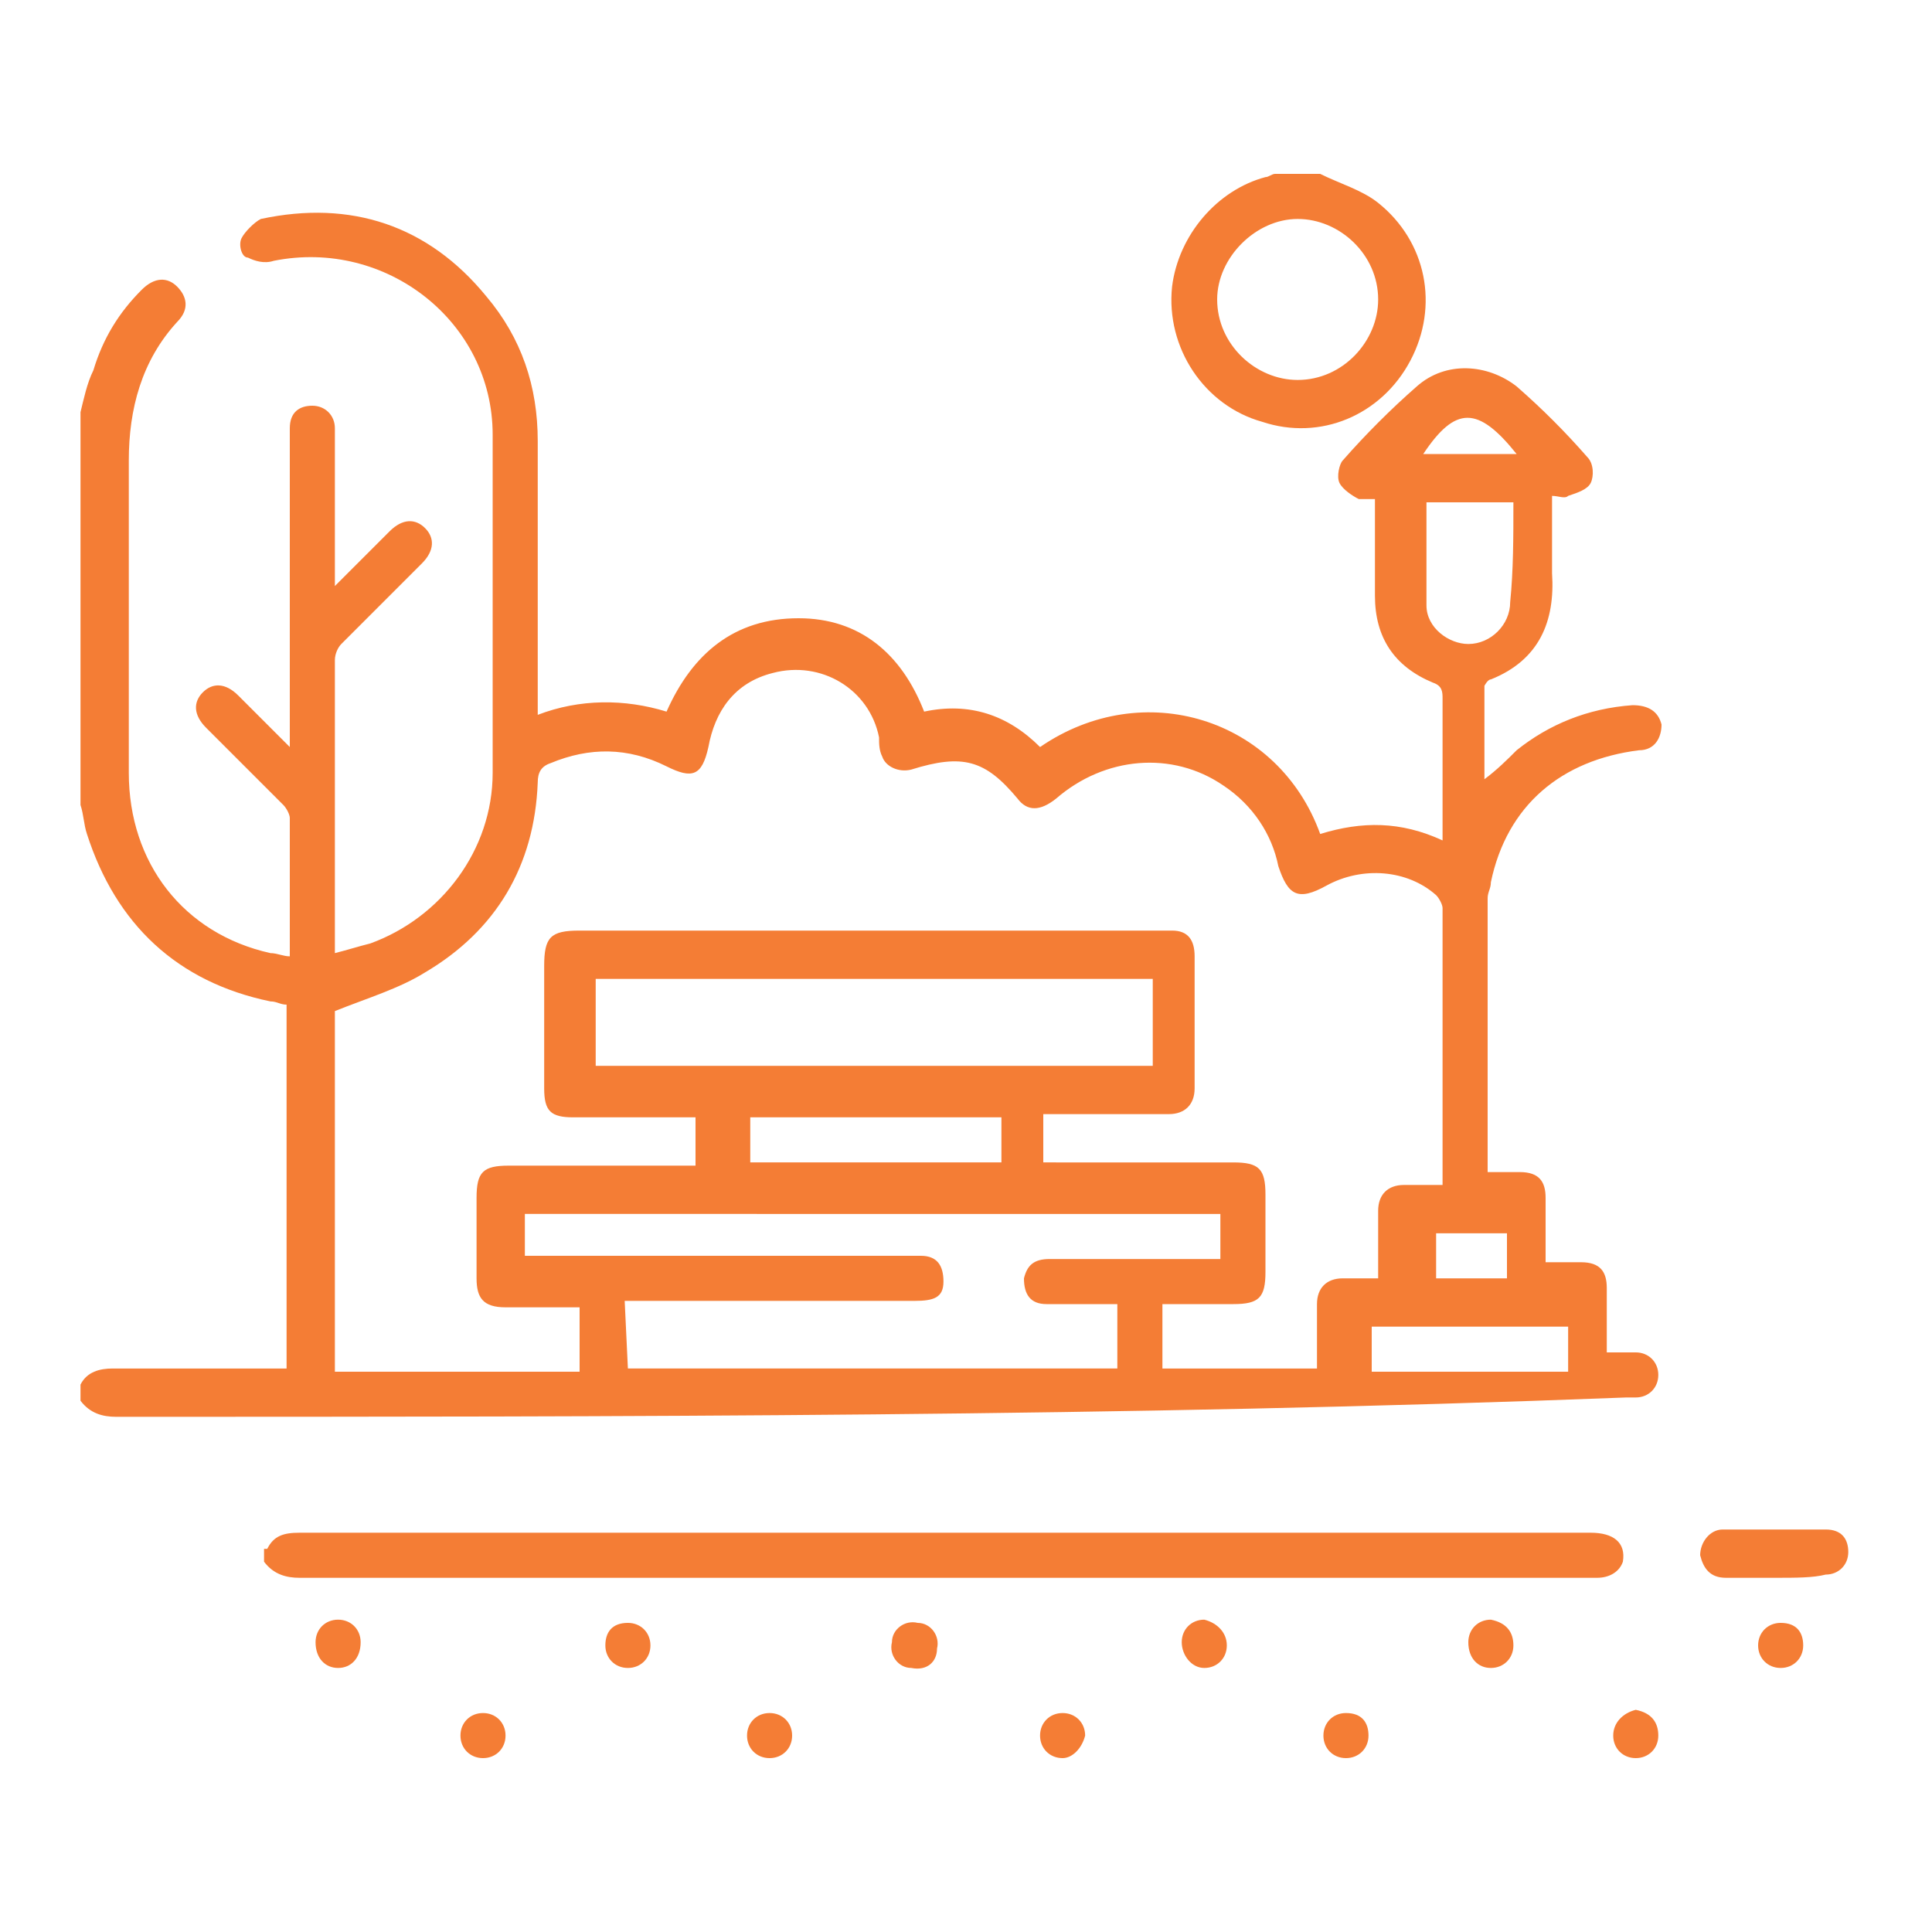 <?xml version="1.0" encoding="utf-8"?>
<!-- Generator: Adobe Illustrator 19.2.1, SVG Export Plug-In . SVG Version: 6.00 Build 0)  -->
<svg version="1.1" id="Layer_1" xmlns="http://www.w3.org/2000/svg" xmlns:xlink="http://www.w3.org/1999/xlink" x="0px" y="0px"
	 width="60px" height="60px" viewBox="0 0 60 60" style="enable-background:new 0 0 60 60;" xml:space="preserve">
<style type="text/css">
	.st0{fill:#F47D35;}
</style>
<g>
	<path class="st0" d="M2.5,12.8c0.1-0.4,0.2-0.9,0.4-1.3c0.3-1,0.8-1.8,1.5-2.5c0.4-0.4,0.8-0.4,1.1-0.1c0.3,0.3,0.4,0.7,0,1.1
		C4.4,11.2,4,12.7,4,14.3c0,3.2,0,6.5,0,9.7c0,2.8,1.7,5,4.4,5.6c0.2,0,0.4,0.1,0.6,0.1c0-1.5,0-2.9,0-4.3c0-0.1-0.1-0.3-0.2-0.4
		c-0.8-0.8-1.6-1.6-2.4-2.4C6,22.2,6,21.8,6.3,21.5c0.3-0.3,0.7-0.3,1.1,0.1c0.5,0.5,1,1,1.6,1.6v-0.6v-8.9c0-0.1,0-0.3,0-0.4
		c0-0.5,0.3-0.7,0.7-0.7s0.7,0.3,0.7,0.7c0,1.2,0,2.3,0,3.5c0,0.4,0,0.8,0,1.4c0.3-0.3,0.5-0.5,0.7-0.7c0.3-0.3,0.7-0.7,1-1
		c0.4-0.4,0.8-0.4,1.1-0.1s0.3,0.7-0.1,1.1c-0.8,0.8-1.7,1.7-2.5,2.5c-0.1,0.1-0.2,0.3-0.2,0.5c0,2.9,0,5.8,0,8.8c0,0.1,0,0.2,0,0.3
		c0.4-0.1,0.7-0.2,1.1-0.3c2.2-0.8,3.8-2.9,3.8-5.3c0-3.5,0-7,0-10.5S12,7.4,8.5,8.1C8.2,8.2,7.9,8.1,7.7,8C7.5,8,7.4,7.6,7.5,7.4
		s0.4-0.5,0.6-0.6c2.8-0.6,5.2,0.2,7,2.4c1.1,1.3,1.6,2.8,1.6,4.5c0,2.6,0,5.3,0,7.9c0,0.2,0,0.3,0,0.6c1.3-0.5,2.7-0.5,4-0.1
		c0.8-1.8,2.1-2.9,4.1-2.9c1.9,0,3.2,1.1,3.9,2.9c1.4-0.3,2.6,0.1,3.6,1.1c3.2-2.2,7.4-0.9,8.7,2.7c1.3-0.4,2.5-0.4,3.8,0.2
		c0-0.2,0-0.3,0-0.5c0-1.3,0-2.6,0-3.9c0-0.2,0-0.4-0.3-0.5c-1.2-0.5-1.8-1.4-1.8-2.7c0-1,0-1.9,0-3c-0.2,0-0.4,0-0.5,0
		c-0.2-0.1-0.5-0.3-0.6-0.5s0-0.6,0.1-0.7c0.7-0.8,1.5-1.6,2.3-2.3c0.9-0.8,2.2-0.7,3.1,0c0.8,0.7,1.5,1.4,2.2,2.2
		c0.2,0.2,0.2,0.6,0.1,0.8c-0.1,0.2-0.4,0.3-0.7,0.4c-0.1,0.1-0.3,0-0.5,0c0,0.8,0,1.6,0,2.4c0.1,1.5-0.4,2.7-1.9,3.3
		c-0.1,0-0.2,0.2-0.2,0.2c0,1,0,1.9,0,2.9c0.4-0.3,0.7-0.6,1-0.9c1-0.8,2.2-1.3,3.6-1.4c0.5,0,0.8,0.2,0.9,0.6
		c0,0.4-0.2,0.8-0.7,0.8c-2.4,0.3-4.1,1.7-4.6,4.1c0,0.2-0.1,0.3-0.1,0.5c0,2.7,0,5.5,0,8.2c0,0.1,0,0.2,0,0.3c0.3,0,0.7,0,1,0
		c0.6,0,0.8,0.3,0.8,0.8c0,0.7,0,1.3,0,2c0.4,0,0.7,0,1.1,0c0.6,0,0.8,0.3,0.8,0.8c0,0.7,0,1.3,0,2c0.3,0,0.6,0,0.9,0
		c0.4,0,0.7,0.3,0.7,0.7s-0.3,0.7-0.7,0.7c-0.1,0-0.2,0-0.3,0C35,44,19.3,44,3.6,44c-0.4,0-0.8-0.1-1.1-0.5V43
		c0.2-0.4,0.6-0.5,1-0.5c1.6,0,3.2,0,4.9,0h0.5V31.2c-0.2,0-0.3-0.1-0.5-0.1c-2.9-0.6-4.8-2.4-5.7-5.2c-0.1-0.3-0.1-0.6-0.2-0.9
		C2.5,25,2.5,12.8,2.5,12.8z M44.8,36.8c0-2.9,0-5.8,0-8.6c0-0.1-0.1-0.3-0.2-0.4c-0.9-0.8-2.3-0.9-3.4-0.3
		c-0.9,0.5-1.2,0.3-1.5-0.6c-0.2-1-0.8-1.9-1.7-2.5c-1.6-1.1-3.7-0.9-5.2,0.4c-0.5,0.4-0.9,0.4-1.2,0c-1-1.2-1.7-1.4-3.3-0.9
		c-0.4,0.1-0.8-0.1-0.9-0.4c-0.1-0.2-0.1-0.4-0.1-0.6c-0.3-1.5-1.8-2.4-3.3-2c-1.2,0.3-1.8,1.2-2,2.3c-0.2,0.9-0.5,1-1.3,0.6
		c-1.2-0.6-2.4-0.6-3.6-0.1c-0.3,0.1-0.4,0.3-0.4,0.6c-0.1,2.6-1.3,4.6-3.5,5.9c-0.8,0.5-1.8,0.8-2.8,1.2v11.2H18v-2
		c-0.8,0-1.5,0-2.3,0c-0.7,0-0.9-0.3-0.9-0.9c0-0.8,0-1.6,0-2.5c0-0.8,0.2-1,1-1c1.8,0,3.6,0,5.3,0h0.5v-1.5c-1.3,0-2.5,0-3.8,0
		c-0.7,0-0.9-0.2-0.9-0.9c0-1.2,0-2.5,0-3.8c0-0.9,0.2-1.1,1.1-1.1H36c0.1,0,0.3,0,0.4,0c0.5,0,0.7,0.3,0.7,0.8c0,1.4,0,2.8,0,4.1
		c0,0.5-0.3,0.8-0.8,0.8c-1.1,0-2.2,0-3.4,0h-0.5v1.5H33c1.8,0,3.6,0,5.3,0c0.8,0,1,0.2,1,1s0,1.6,0,2.4c0,0.8-0.2,1-1,1
		c-0.7,0-1.5,0-2.2,0v2h4.8c0-0.7,0-1.4,0-2c0-0.5,0.3-0.8,0.8-0.8c0.4,0,0.7,0,1.1,0c0-0.7,0-1.4,0-2.1c0-0.5,0.3-0.8,0.8-0.8
		C44.1,36.8,44.5,36.8,44.8,36.8 M19.5,42.5h15.2v-2c-0.7,0-1.5,0-2.2,0c-0.5,0-0.7-0.3-0.7-0.8c0.1-0.4,0.3-0.6,0.8-0.6
		c1.5,0,3,0,4.5,0h0.8v-1.4H16.3V39h0.6h11.3c0.1,0,0.3,0,0.4,0c0.5,0,0.7,0.3,0.7,0.8s-0.3,0.6-0.9,0.6c-2.8,0-5.6,0-8.4,0h-0.6
		L19.5,42.5L19.5,42.5z M18.5,33.1h17.3v-2.7H18.5V33.1z M31.1,34.7h-7.8v1.4h7.8C31.1,36.1,31.1,34.7,31.1,34.7z M47,15.6h-2.7
		c0,1.1,0,2.1,0,3.2c0,0.7,0.7,1.2,1.3,1.2c0.7,0,1.3-0.6,1.3-1.3C47,17.7,47,16.7,47,15.6 M42.6,42.6h6.1v-1.4h-6.1V42.6z
		 M46.8,39.7v-1.4h-2.2v1.4c0.7,0,1.4,0,2,0C46.6,39.7,46.6,39.7,46.8,39.7 M47.1,14.1c-1.2-1.5-1.9-1.5-2.9,0H47.1z"/>
	<path class="st0" d="M8.3,48.1c0.2-0.4,0.5-0.5,1-0.5c13.4,0,26.7,0,40.1,0c0.7,0,1.1,0.3,1,0.9C50.3,48.8,50,49,49.6,49
		c-0.1,0-0.3,0-0.4,0c-13.3,0-26.6,0-39.9,0c-0.4,0-0.8-0.1-1.1-0.5v-0.4H8.3z"/>
	<path class="st0" d="M41,5.4c0.6,0.3,1.3,0.5,1.8,0.9c1.5,1.2,1.9,3.2,1,4.9s-2.8,2.5-4.6,1.9c-1.8-0.5-3-2.3-2.8-4.2
		c0.2-1.6,1.4-3,2.9-3.4c0.1,0,0.2-0.1,0.3-0.1C39.7,5.4,41,5.4,41,5.4z M40.3,6.8c-1.3,0-2.5,1.2-2.5,2.5c0,1.4,1.2,2.5,2.5,2.5
		c1.4,0,2.5-1.2,2.5-2.5C42.8,7.9,41.6,6.8,40.3,6.8"/>
	<path class="st0" d="M55.1,49c-0.5,0-1,0-1.5,0s-0.7-0.3-0.8-0.7c0-0.4,0.3-0.8,0.7-0.8c1.1,0,2.1,0,3.2,0c0.5,0,0.7,0.3,0.7,0.7
		s-0.3,0.7-0.7,0.7C56.3,49,55.8,49,55.1,49"/>
	<path class="st0" d="M10.5,51.8c-0.4,0-0.7-0.3-0.7-0.8c0-0.4,0.3-0.7,0.7-0.7s0.7,0.3,0.7,0.7C11.2,51.5,10.9,51.8,10.5,51.8"/>
	<path class="st0" d="M15.7,53.9c0,0.4-0.3,0.7-0.7,0.7s-0.7-0.3-0.7-0.7s0.3-0.7,0.7-0.7S15.7,53.5,15.7,53.9"/>
	<path class="st0" d="M51.5,53.9c0,0.4-0.3,0.7-0.7,0.7s-0.7-0.3-0.7-0.7s0.3-0.7,0.7-0.8C51.3,53.2,51.5,53.5,51.5,53.9"/>
	<path class="st0" d="M47,51.1c0,0.4-0.3,0.7-0.7,0.7s-0.7-0.3-0.7-0.8c0-0.4,0.3-0.7,0.7-0.7C46.8,50.4,47,50.7,47,51.1"/>
	<path class="st0" d="M56,51.1c0,0.4-0.3,0.7-0.7,0.7s-0.7-0.3-0.7-0.7s0.3-0.7,0.7-0.7C55.8,50.4,56,50.7,56,51.1"/>
	<path class="st0" d="M19.5,50.4c0.4,0,0.7,0.3,0.7,0.7s-0.3,0.7-0.7,0.7c-0.4,0-0.7-0.3-0.7-0.7C18.8,50.7,19,50.4,19.5,50.4"/>
	<path class="st0" d="M28.3,51.8c-0.4,0-0.7-0.4-0.6-0.8c0-0.4,0.4-0.7,0.8-0.6c0.4,0,0.7,0.4,0.6,0.8
		C29.1,51.6,28.8,51.9,28.3,51.8"/>
	<path class="st0" d="M38.1,51.1c0,0.4-0.3,0.7-0.7,0.7s-0.7-0.4-0.7-0.8c0-0.4,0.3-0.7,0.7-0.7C37.8,50.4,38.1,50.7,38.1,51.1"/>
	<path class="st0" d="M24.6,53.9c0,0.4-0.3,0.7-0.7,0.7c-0.4,0-0.7-0.3-0.7-0.7s0.3-0.7,0.7-0.7C24.3,53.2,24.6,53.5,24.6,53.9"/>
	<path class="st0" d="M33,54.6c-0.4,0-0.7-0.3-0.7-0.7s0.3-0.7,0.7-0.7s0.7,0.3,0.7,0.7C33.6,54.3,33.3,54.6,33,54.6"/>
	<path class="st0" d="M42.5,53.9c0,0.4-0.3,0.7-0.7,0.7s-0.7-0.3-0.7-0.7s0.3-0.7,0.7-0.7C42.3,53.2,42.5,53.5,42.5,53.9"/>
</g>
</svg>
